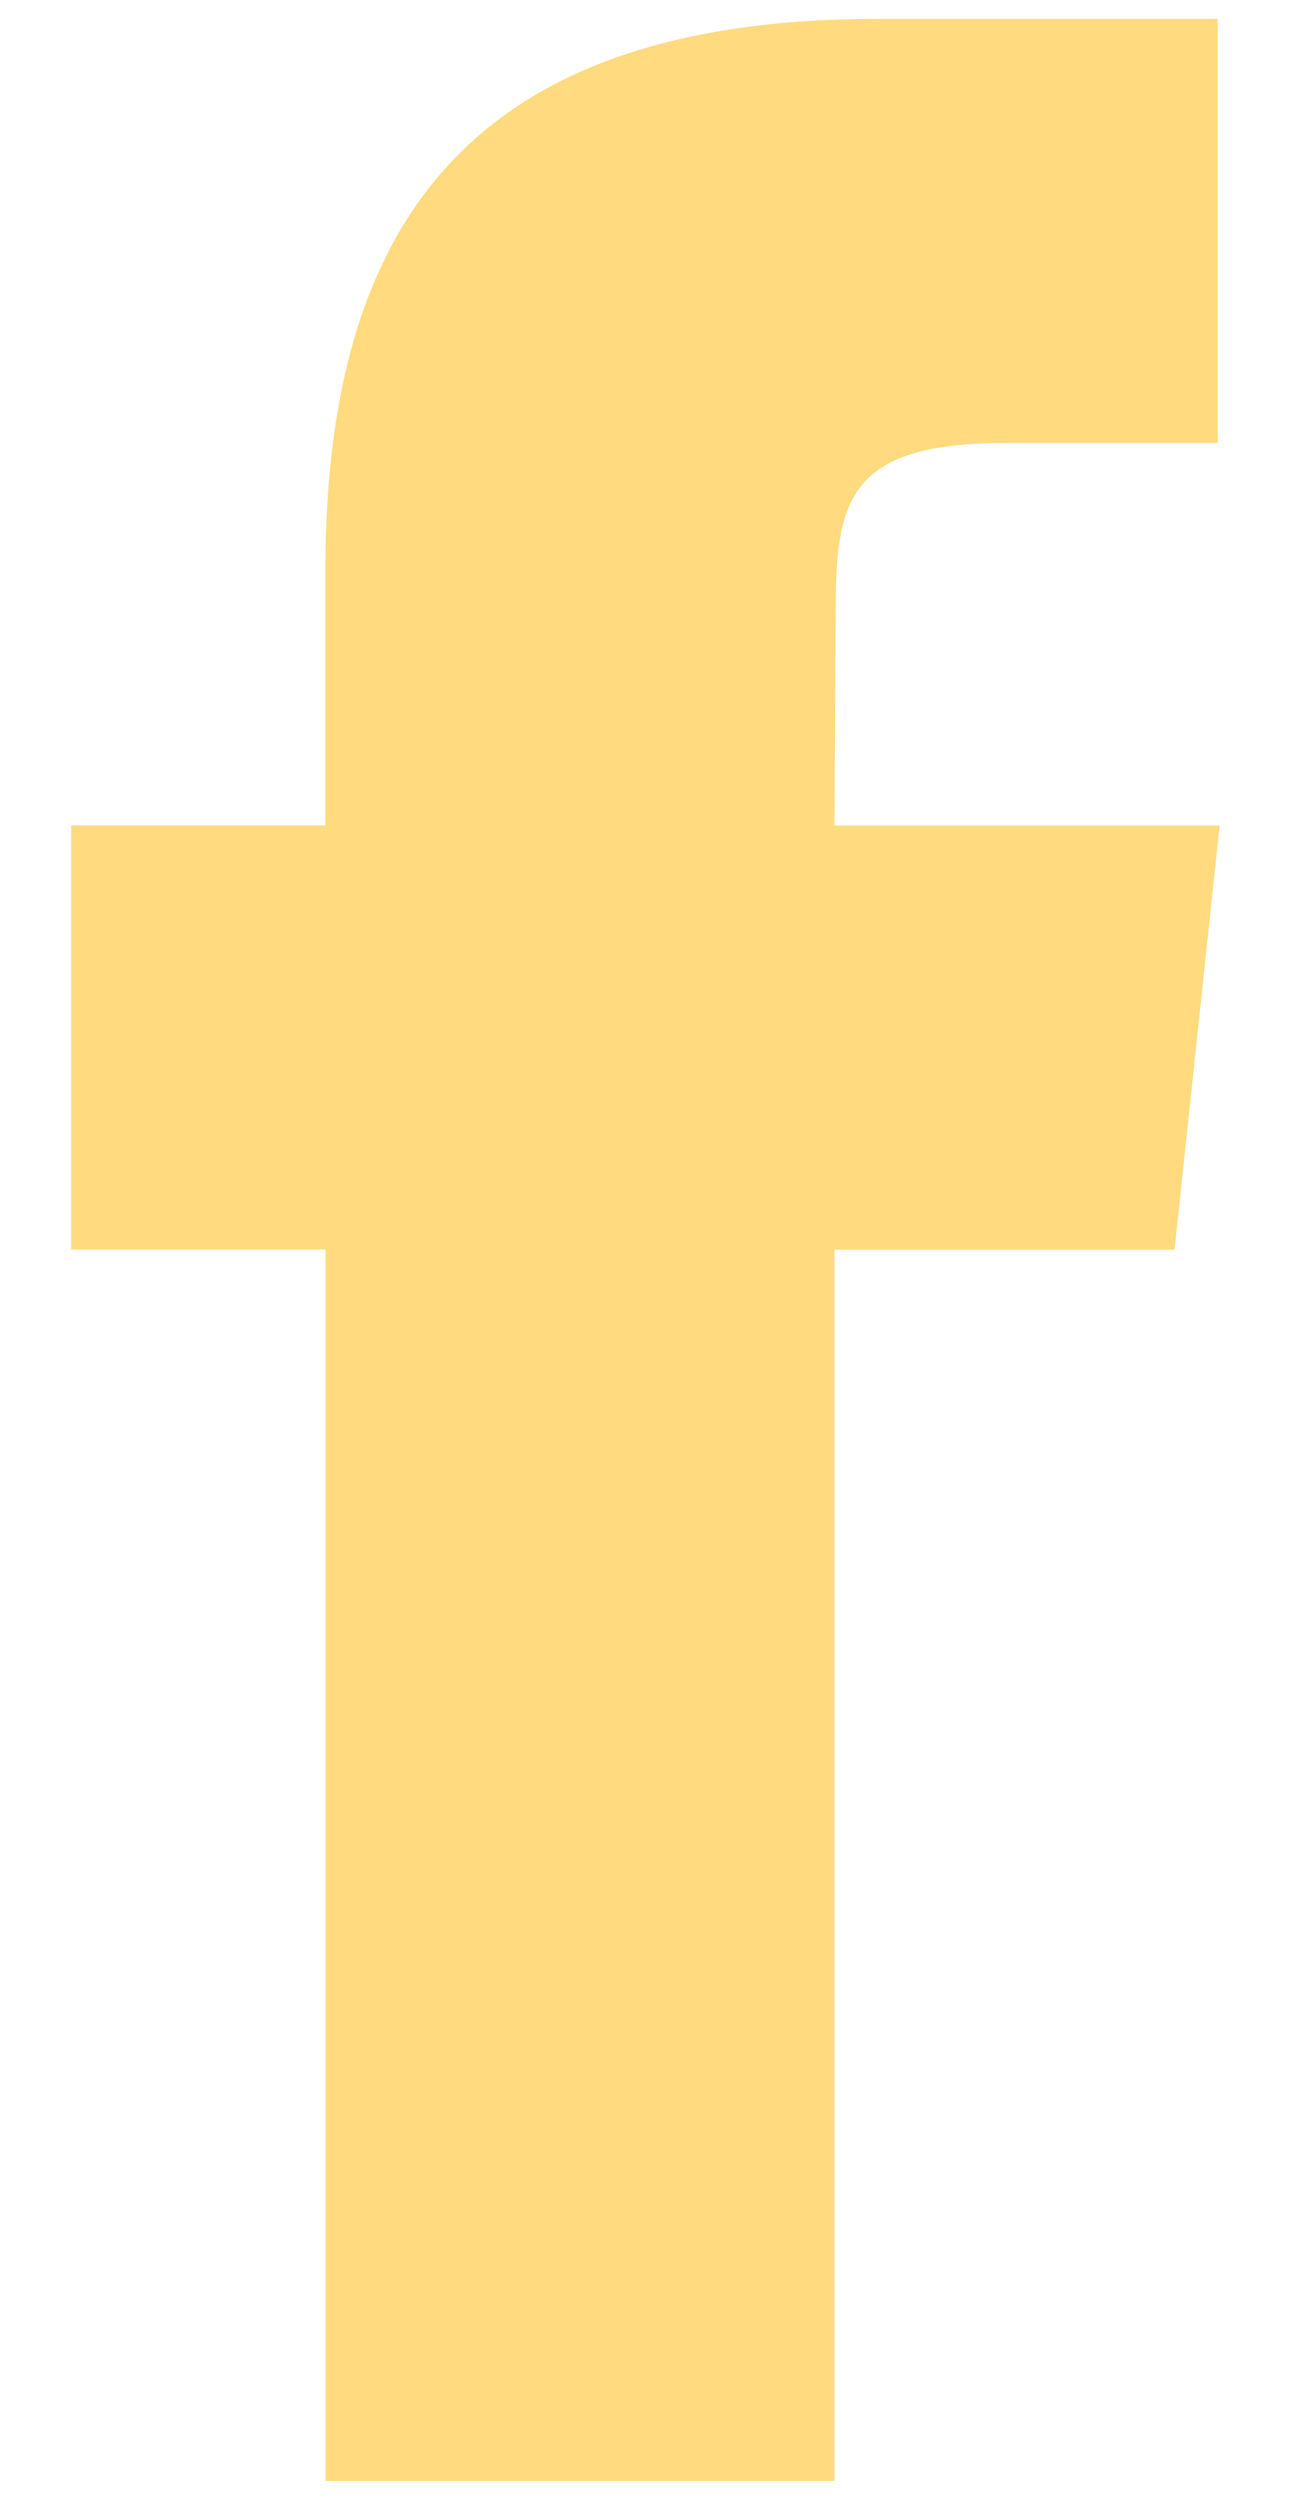 <?xml version="1.0" encoding="utf-8"?>
<!-- Generator: Adobe Illustrator 16.0.0, SVG Export Plug-In . SVG Version: 6.00 Build 0)  -->
<!DOCTYPE svg PUBLIC "-//W3C//DTD SVG 1.1//EN" "http://www.w3.org/Graphics/SVG/1.1/DTD/svg11.dtd">
<svg version="1.1" id="Layer_1" xmlns="http://www.w3.org/2000/svg" xmlns:xlink="http://www.w3.org/1999/xlink" x="0px" y="0px"
	 width="9.3px" height="18px" viewBox="0 0 9.3 18" enable-background="new 0 0 9.3 18" xml:space="preserve">
<path fill="#FFDA7E" d="M6.011,17.864V8.998h2.45l0.325-3.054H6.011L6.02,4.414c0-0.796,0.075-1.224,1.217-1.224h1.535V0.136H6.323
	c-2.942,0-3.979,1.481-3.979,3.972v1.835H0.513v3.054h1.832v8.867H6.011L6.011,17.864z"/>
</svg>
